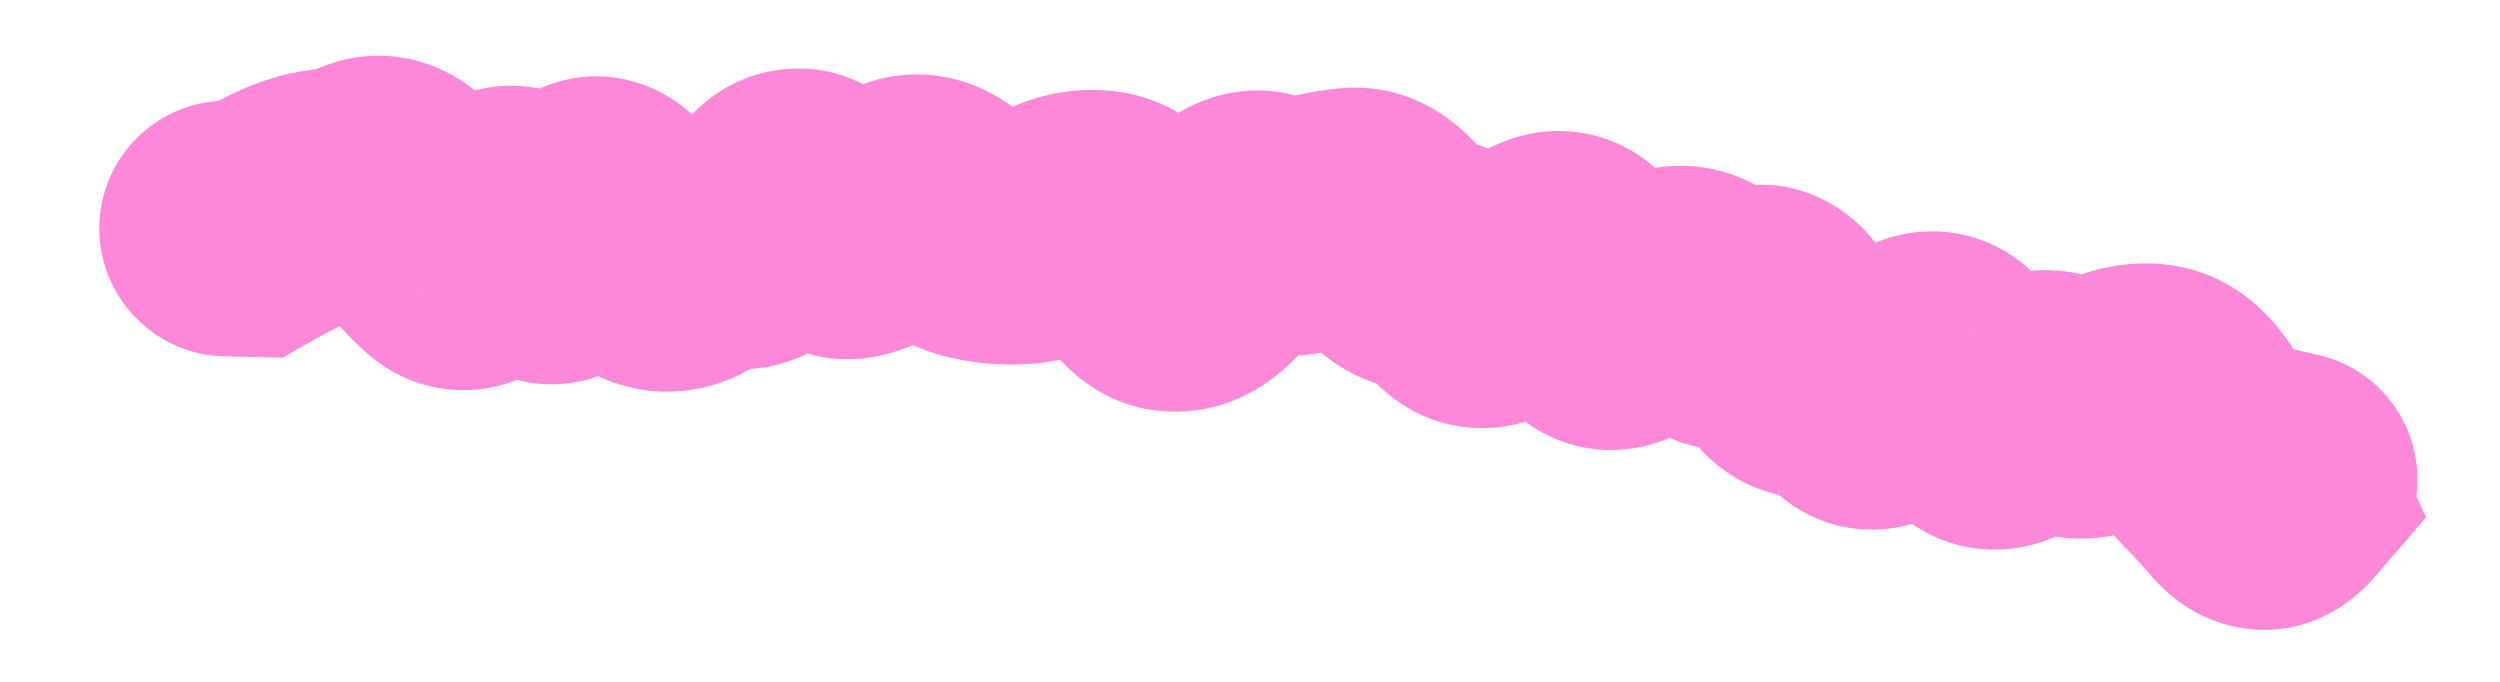 <?xml version="1.0" encoding="utf-8"?>
<svg xmlns="http://www.w3.org/2000/svg" fill="none" height="100%" overflow="visible" preserveAspectRatio="none" style="display: block;" viewBox="0 0 11 3" width="100%">
<path d="M1.012 0.443C0.701 0.436 0.444 0.683 0.437 0.993C0.431 1.304 0.677 1.561 0.988 1.568L1 1.006L1.012 0.443ZM1.1 1.008L1.088 1.57L1.244 1.574L1.379 1.496L1.1 1.008ZM1.626 0.816L1.845 1.334L1.626 0.816ZM1.805 0.916L1.335 1.224L1.805 0.916ZM1.985 1.131L2.353 0.705L1.985 1.131ZM2.342 1.037L2.85 0.797L2.342 1.037ZM2.878 1.149L3.078 0.624L2.878 1.149ZM3.057 1.112L3.41 1.55L3.057 1.112ZM3.414 0.938L2.943 0.631L3.414 0.938ZM3.772 1.01L3.595 0.476L3.772 1.01ZM4.307 1.025L4.435 0.477L4.307 1.025ZM4.486 1.04L4.453 0.478L4.486 1.04ZM5.015 1.116L5.506 0.841L5.506 0.841L5.015 1.116ZM5.182 1.248L5.139 0.687L5.182 1.248ZM5.379 1.083L4.913 0.767L5.379 1.083ZM5.752 0.989L5.581 0.453L5.752 0.989ZM6.434 1.266L5.976 1.593L6.434 1.266ZM7.339 1.304L7.55 1.826L7.339 1.304ZM7.687 1.393L7.399 0.91L7.687 1.393ZM8.003 1.619L7.773 1.105L8.003 1.619ZM8.165 1.706L7.652 1.938L8.165 1.706ZM8.355 1.683L7.923 1.323L8.355 1.683ZM8.876 1.81L8.518 1.375L8.876 1.81ZM9.069 1.776L8.714 2.212L9.069 1.776ZM9.255 1.778L8.983 1.285L9.255 1.778ZM10.016 2.178L10.442 2.546L10.674 2.277L10.531 1.952L10.016 2.178ZM9.977 2.088L10.1 1.539L9.015 1.296L9.461 2.314L9.977 2.088ZM9.951 2.659C10.254 2.727 10.555 2.537 10.623 2.233C10.691 1.93 10.501 1.629 10.197 1.561L10.074 2.11L9.951 2.659ZM1 1.006L0.988 1.568L1.088 1.57L1.1 1.008L1.112 0.445L1.012 0.443L1 1.006ZM1.1 1.008L1.379 1.496C1.421 1.473 1.466 1.449 1.515 1.425L1.269 0.919L1.024 0.412C0.954 0.446 0.886 0.482 0.821 0.519L1.1 1.008ZM1.269 0.919L1.515 1.425C1.525 1.42 1.524 1.422 1.515 1.423L1.448 0.865L1.38 0.306C1.253 0.321 1.134 0.359 1.024 0.412L1.269 0.919ZM1.448 0.865L1.515 1.423C1.631 1.409 1.741 1.378 1.845 1.334L1.626 0.816L1.407 0.298C1.391 0.304 1.383 0.306 1.38 0.306L1.448 0.865ZM1.626 0.816L1.845 1.334C1.786 1.36 1.713 1.375 1.633 1.37C1.554 1.364 1.489 1.34 1.442 1.314C1.358 1.267 1.328 1.213 1.335 1.224L1.805 0.916L2.276 0.608C2.223 0.526 2.133 0.41 1.989 0.33C1.817 0.235 1.606 0.213 1.407 0.298L1.626 0.816ZM1.805 0.916L1.335 1.224C1.413 1.344 1.506 1.46 1.617 1.556L1.985 1.131L2.353 0.705C2.345 0.698 2.318 0.671 2.276 0.608L1.805 0.916ZM1.985 1.131L1.617 1.556C1.688 1.618 1.799 1.689 1.949 1.71C2.107 1.733 2.248 1.693 2.357 1.631C2.538 1.525 2.629 1.355 2.669 1.275L2.163 1.028L1.658 0.78C1.654 0.788 1.657 0.779 1.672 0.76C1.684 0.744 1.722 0.697 1.792 0.657C1.871 0.611 1.983 0.578 2.111 0.596C2.231 0.614 2.312 0.669 2.353 0.705L1.985 1.131ZM2.163 1.028L2.669 1.275C2.668 1.276 2.664 1.285 2.655 1.298C2.647 1.311 2.63 1.334 2.604 1.36C2.552 1.411 2.421 1.512 2.222 1.502C2.032 1.491 1.919 1.386 1.882 1.346C1.843 1.303 1.829 1.271 1.833 1.277L2.342 1.037L2.85 0.797C2.824 0.74 2.78 0.66 2.711 0.584C2.644 0.511 2.501 0.389 2.282 0.378C2.053 0.365 1.892 0.48 1.811 0.561C1.733 0.638 1.685 0.724 1.658 0.78L2.163 1.028ZM2.342 1.037L1.833 1.277C1.86 1.334 1.907 1.423 1.986 1.503C2.068 1.586 2.241 1.712 2.487 1.688C2.716 1.665 2.853 1.525 2.911 1.455C2.974 1.378 3.013 1.297 3.038 1.24L2.52 1.019L2.002 0.799C1.997 0.81 2.007 0.782 2.04 0.742C2.068 0.708 2.176 0.588 2.375 0.568C2.592 0.546 2.735 0.659 2.787 0.712C2.814 0.739 2.831 0.763 2.838 0.775C2.846 0.788 2.85 0.796 2.85 0.797L2.342 1.037ZM2.52 1.019L3.038 1.24C3.043 1.227 3.037 1.246 3.014 1.276C2.996 1.3 2.922 1.393 2.777 1.438C2.598 1.494 2.434 1.442 2.333 1.372C2.253 1.316 2.218 1.256 2.214 1.25L2.699 0.963L3.183 0.677C3.149 0.62 3.085 0.524 2.974 0.447C2.843 0.356 2.65 0.298 2.441 0.364C2.266 0.419 2.163 0.536 2.115 0.599C2.062 0.669 2.026 0.742 2.002 0.799L2.52 1.019ZM2.699 0.963L2.214 1.25C2.291 1.379 2.434 1.582 2.678 1.675L2.878 1.149L3.078 0.624C3.148 0.65 3.185 0.687 3.194 0.695C3.203 0.705 3.198 0.703 3.183 0.677L2.699 0.963ZM2.878 1.149L2.678 1.675C2.964 1.784 3.231 1.694 3.41 1.55L3.057 1.112L2.704 0.673C2.726 0.656 2.775 0.623 2.851 0.606C2.932 0.589 3.012 0.598 3.078 0.624L2.878 1.149ZM3.057 1.112L3.41 1.55C3.395 1.561 3.362 1.585 3.308 1.601C3.251 1.618 3.187 1.622 3.123 1.61L3.235 1.058L3.347 0.506C3.082 0.453 2.857 0.55 2.704 0.673L3.057 1.112ZM3.235 1.058L3.123 1.61C3.555 1.697 3.809 1.364 3.886 1.245L3.414 0.938L2.943 0.631C2.934 0.644 2.954 0.608 3.011 0.569C3.082 0.522 3.203 0.477 3.347 0.506L3.235 1.058ZM3.414 0.938L3.886 1.245C3.881 1.252 3.86 1.284 3.816 1.32C3.77 1.358 3.684 1.412 3.561 1.424C3.288 1.452 3.149 1.266 3.141 1.255L3.593 0.92L4.045 0.585C3.978 0.494 3.779 0.271 3.447 0.305C3.15 0.335 2.993 0.553 2.943 0.631L3.414 0.938ZM3.593 0.92L3.141 1.255C3.247 1.398 3.533 1.682 3.948 1.544L3.772 1.01L3.595 0.476C3.716 0.436 3.841 0.452 3.936 0.5C3.977 0.521 4.004 0.543 4.02 0.558C4.036 0.572 4.044 0.583 4.045 0.585L3.593 0.92ZM3.772 1.01L3.948 1.544C4.065 1.506 4.172 1.45 4.27 1.383L3.952 0.919L3.635 0.454C3.611 0.47 3.598 0.475 3.595 0.476L3.772 1.01ZM3.952 0.919L4.27 1.383C4.22 1.417 4.127 1.46 4.005 1.452C3.886 1.444 3.805 1.392 3.769 1.362L4.131 0.93L4.492 0.499C4.397 0.42 4.258 0.341 4.079 0.329C3.897 0.317 3.745 0.379 3.635 0.454L3.952 0.919ZM4.131 0.93L3.769 1.362C3.878 1.453 4.015 1.535 4.18 1.573L4.307 1.025L4.435 0.477C4.481 0.487 4.5 0.506 4.492 0.499L4.131 0.93ZM4.307 1.025L4.18 1.573C4.29 1.599 4.403 1.609 4.518 1.602L4.486 1.04L4.453 0.478C4.448 0.479 4.443 0.478 4.435 0.477L4.307 1.025ZM4.486 1.04L4.518 1.602C4.659 1.594 4.79 1.556 4.908 1.5L4.667 0.991L4.426 0.483C4.423 0.484 4.424 0.483 4.429 0.482C4.435 0.481 4.443 0.479 4.453 0.478L4.486 1.04ZM4.667 0.991L4.908 1.5C4.896 1.506 4.876 1.514 4.847 1.518C4.819 1.523 4.788 1.523 4.756 1.518L4.849 0.962L4.941 0.407C4.754 0.376 4.577 0.411 4.426 0.483L4.667 0.991ZM4.849 0.962L4.756 1.518C4.653 1.5 4.586 1.452 4.553 1.422C4.524 1.395 4.517 1.377 4.524 1.391L5.015 1.116L5.506 0.841C5.432 0.708 5.262 0.461 4.941 0.407L4.849 0.962ZM5.015 1.116L4.524 1.391C4.596 1.519 4.813 1.841 5.225 1.809L5.182 1.248L5.139 0.687C5.276 0.676 5.384 0.729 5.445 0.777C5.496 0.818 5.512 0.852 5.506 0.841L5.015 1.116ZM5.182 1.248L5.225 1.809C5.413 1.795 5.553 1.706 5.638 1.634C5.725 1.561 5.792 1.476 5.844 1.399L5.379 1.083L4.913 0.767C4.894 0.795 4.893 0.79 4.914 0.772C4.934 0.756 5.01 0.697 5.139 0.687L5.182 1.248ZM5.379 1.083L5.844 1.399C5.862 1.373 5.838 1.42 5.761 1.464C5.716 1.49 5.645 1.52 5.551 1.523C5.454 1.528 5.366 1.502 5.296 1.463L5.571 0.972L5.847 0.481C5.619 0.353 5.376 0.387 5.2 0.488C5.059 0.569 4.967 0.687 4.913 0.767L5.379 1.083ZM5.571 0.972L5.296 1.463C5.493 1.573 5.715 1.592 5.923 1.526L5.752 0.989L5.581 0.453C5.614 0.443 5.659 0.435 5.713 0.44C5.766 0.445 5.812 0.462 5.847 0.481L5.571 0.972ZM5.752 0.989L5.923 1.526C5.953 1.516 5.979 1.511 6 1.509L5.94 0.949L5.879 0.39C5.777 0.401 5.678 0.422 5.581 0.453L5.752 0.989ZM5.94 0.949L6 1.509C5.906 1.519 5.816 1.496 5.744 1.454C5.68 1.417 5.65 1.376 5.644 1.367L6.107 1.047L6.57 0.727C6.457 0.563 6.226 0.352 5.879 0.39L5.94 0.949ZM6.107 1.047L5.644 1.367C5.746 1.514 5.939 1.706 6.243 1.721L6.271 1.159L6.3 0.597C6.384 0.601 6.454 0.631 6.503 0.664C6.547 0.695 6.567 0.723 6.57 0.727L6.107 1.047ZM6.271 1.159L6.243 1.721C6.165 1.717 6.098 1.691 6.049 1.659C6.003 1.629 5.981 1.6 5.976 1.593L6.434 1.266L6.893 0.94C6.786 0.79 6.592 0.612 6.3 0.597L6.271 1.159ZM6.434 1.266L5.976 1.593C6.058 1.707 6.22 1.864 6.476 1.882C6.714 1.899 6.887 1.784 6.975 1.711L6.614 1.279L6.253 0.847C6.27 0.833 6.378 0.747 6.556 0.759C6.752 0.773 6.86 0.893 6.893 0.94L6.434 1.266ZM6.614 1.279L6.975 1.711C7.016 1.677 7.038 1.666 7.041 1.665L6.821 1.147L6.601 0.629C6.471 0.684 6.356 0.762 6.253 0.847L6.614 1.279ZM6.821 1.147L7.041 1.665C6.982 1.69 6.893 1.712 6.787 1.697C6.679 1.681 6.595 1.633 6.54 1.584C6.448 1.504 6.431 1.424 6.44 1.453L6.977 1.283L7.513 1.113C7.485 1.024 7.424 0.862 7.28 0.736C7.198 0.665 7.087 0.603 6.949 0.583C6.813 0.563 6.693 0.59 6.601 0.629L6.821 1.147ZM6.977 1.283L6.44 1.453C6.468 1.54 6.535 1.723 6.707 1.852C6.807 1.927 6.936 1.979 7.083 1.98C7.223 1.981 7.336 1.937 7.414 1.892L7.136 1.403L6.858 0.914C6.902 0.889 6.983 0.854 7.092 0.855C7.209 0.856 7.309 0.897 7.383 0.952C7.449 1.002 7.483 1.055 7.497 1.078C7.511 1.103 7.515 1.118 7.513 1.113L6.977 1.283ZM7.136 1.403L7.414 1.892C7.463 1.864 7.509 1.843 7.55 1.826L7.339 1.304L7.128 0.782C7.037 0.819 6.947 0.864 6.858 0.914L7.136 1.403ZM7.339 1.304L7.55 1.826C7.486 1.852 7.379 1.872 7.258 1.833C7.143 1.795 7.081 1.725 7.058 1.694L7.51 1.36L7.963 1.026C7.893 0.93 7.778 0.819 7.607 0.763C7.428 0.705 7.259 0.729 7.128 0.782L7.339 1.304ZM7.51 1.36L7.058 1.694C7.137 1.802 7.276 1.93 7.487 1.97C7.694 2.008 7.867 1.941 7.976 1.876L7.687 1.393L7.399 0.91C7.437 0.887 7.545 0.835 7.694 0.863C7.845 0.892 7.931 0.982 7.963 1.026L7.51 1.36ZM7.687 1.393L7.976 1.876C7.94 1.897 7.87 1.932 7.771 1.938C7.662 1.944 7.558 1.914 7.472 1.859C7.395 1.808 7.354 1.75 7.336 1.721C7.326 1.704 7.32 1.692 7.317 1.684C7.313 1.676 7.311 1.671 7.311 1.67L7.847 1.497L8.383 1.325C8.355 1.237 8.282 1.043 8.088 0.916C7.826 0.745 7.554 0.817 7.399 0.91L7.687 1.393ZM7.847 1.497L7.311 1.67C7.34 1.76 7.406 1.93 7.567 2.055C7.658 2.126 7.774 2.178 7.908 2.189C8.038 2.2 8.15 2.17 8.233 2.133L8.003 1.619L7.773 1.105C7.822 1.083 7.902 1.059 8.002 1.068C8.106 1.076 8.194 1.117 8.259 1.167C8.318 1.214 8.35 1.262 8.364 1.286C8.372 1.299 8.376 1.309 8.379 1.315C8.38 1.319 8.381 1.321 8.382 1.323C8.382 1.324 8.383 1.325 8.383 1.325L7.847 1.497ZM8.003 1.619L8.233 2.133C8.146 2.172 7.988 2.2 7.828 2.113C7.699 2.044 7.655 1.944 7.652 1.938L8.165 1.706L8.678 1.475C8.635 1.379 8.545 1.221 8.362 1.122C8.147 1.007 7.928 1.036 7.773 1.105L8.003 1.619ZM8.165 1.706L7.652 1.938C7.683 2.006 7.742 2.111 7.852 2.198C7.979 2.297 8.142 2.346 8.311 2.326C8.459 2.308 8.568 2.241 8.631 2.194C8.698 2.145 8.75 2.089 8.788 2.043L8.355 1.683L7.923 1.323C7.918 1.329 7.929 1.314 7.958 1.292C7.984 1.273 8.058 1.223 8.175 1.208C8.312 1.192 8.446 1.233 8.547 1.312C8.632 1.379 8.668 1.451 8.678 1.475L8.165 1.706ZM8.355 1.683L8.788 2.043C8.815 2.01 8.775 2.074 8.666 2.114C8.597 2.14 8.495 2.158 8.377 2.128C8.261 2.098 8.181 2.033 8.135 1.981L8.557 1.609L8.98 1.237C8.91 1.157 8.804 1.075 8.658 1.038C8.512 1 8.378 1.021 8.276 1.058C8.099 1.124 7.982 1.252 7.923 1.323L8.355 1.683ZM8.557 1.609L8.135 1.981C8.157 2.006 8.183 2.041 8.212 2.088L8.694 1.798L9.177 1.508C9.118 1.412 9.053 1.32 8.98 1.237L8.557 1.609ZM8.694 1.798L8.212 2.088C8.289 2.217 8.456 2.399 8.737 2.417C8.978 2.432 9.153 2.31 9.234 2.244L8.876 1.81L8.518 1.375C8.52 1.373 8.626 1.282 8.807 1.293C9.027 1.307 9.142 1.451 9.177 1.508L8.694 1.798ZM8.876 1.81L9.234 2.244C9.231 2.246 9.218 2.256 9.195 2.269C9.173 2.281 9.133 2.298 9.08 2.307C9.024 2.317 8.957 2.317 8.886 2.299C8.815 2.28 8.757 2.247 8.714 2.212L9.069 1.776L9.425 1.339C9.273 1.216 9.079 1.165 8.885 1.199C8.719 1.228 8.595 1.312 8.518 1.375L8.876 1.81ZM9.069 1.776L8.714 2.212C8.831 2.308 8.98 2.368 9.147 2.37C9.303 2.372 9.433 2.322 9.527 2.27L9.255 1.778L8.983 1.285C9.003 1.274 9.066 1.244 9.16 1.245C9.265 1.246 9.358 1.285 9.425 1.339L9.069 1.776ZM9.255 1.778L9.527 2.27C9.538 2.264 9.501 2.288 9.427 2.284L9.456 1.722L9.484 1.16C9.288 1.15 9.116 1.212 8.983 1.285L9.255 1.778ZM9.456 1.722L9.427 2.284C9.348 2.28 9.274 2.253 9.217 2.212C9.164 2.175 9.138 2.137 9.13 2.124L9.611 1.832L10.093 1.54C9.989 1.369 9.791 1.176 9.484 1.16L9.456 1.722ZM9.611 1.832L9.13 2.124C9.192 2.225 9.264 2.322 9.35 2.408L9.747 2.009L10.145 1.611C10.134 1.6 10.116 1.579 10.093 1.54L9.611 1.832ZM9.747 2.009L9.35 2.408C9.386 2.444 9.422 2.483 9.458 2.525L9.889 2.164L10.32 1.802C10.264 1.735 10.205 1.671 10.145 1.611L9.747 2.009ZM9.889 2.164L9.458 2.525C9.515 2.593 9.657 2.741 9.892 2.767C10.165 2.798 10.353 2.648 10.442 2.546L10.016 2.178L9.59 1.81C9.64 1.753 9.787 1.623 10.018 1.649C10.211 1.671 10.309 1.788 10.32 1.802L9.889 2.164ZM10.016 2.178L10.531 1.952L10.492 1.862L9.977 2.088L9.461 2.314L9.5 2.404L10.016 2.178ZM9.977 2.088L9.854 2.638L9.951 2.659L10.074 2.11L10.197 1.561L10.1 1.539L9.977 2.088Z" fill="#FD87D8" id="Vector 3"/>
</svg>